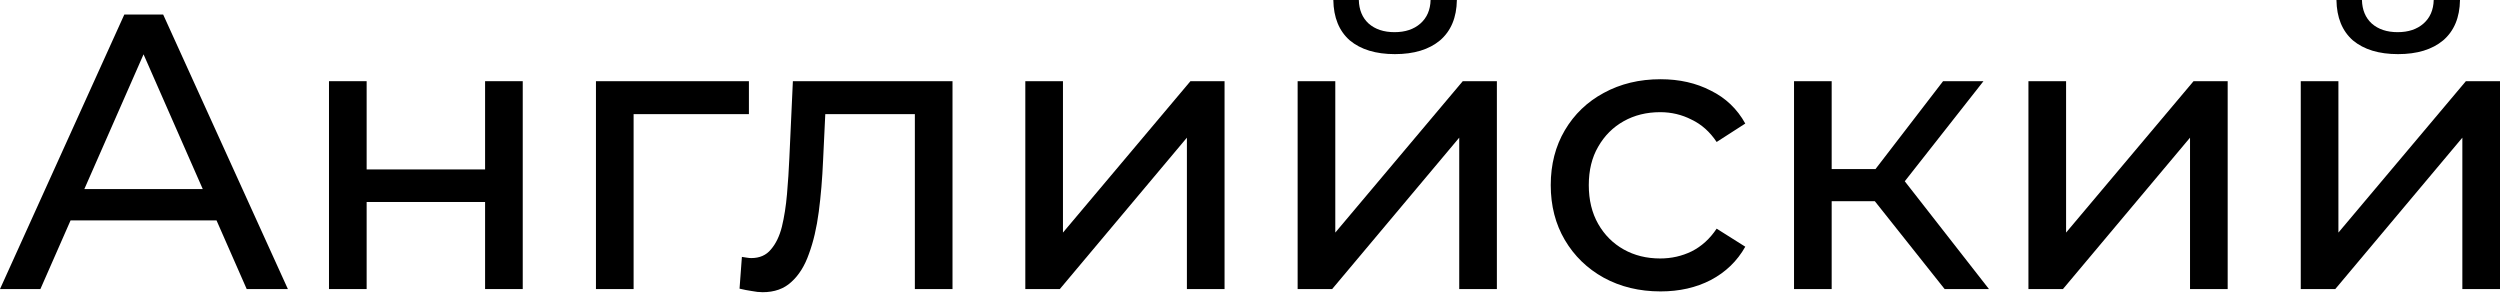 <?xml version="1.0" encoding="UTF-8"?> <svg xmlns="http://www.w3.org/2000/svg" width="532" height="63" viewBox="0 0 532 63" fill="none"> <path d="M0 61.511L26.457 3.088H34.72L61.261 61.511H52.498L28.878 7.762H32.216L8.597 61.511H0ZM11.267 46.906L13.521 40.229H46.405L48.825 46.906H11.267Z" fill="black"></path> <path d="M70.009 61.511V17.277H78.021V36.056H103.227V17.277H111.239V61.511H103.227V42.983H78.021V61.511H70.009Z" fill="black"></path> <path d="M126.819 61.511V17.277H159.369V24.288H132.911L134.831 22.451V61.511H126.819Z" fill="black"></path> <path d="M157.374 61.428L157.875 54.668C158.264 54.723 158.626 54.779 158.96 54.835C159.294 54.89 159.6 54.918 159.878 54.918C161.659 54.918 163.05 54.306 164.051 53.082C165.108 51.858 165.887 50.244 166.388 48.241C166.889 46.182 167.251 43.873 167.473 41.314C167.696 38.754 167.863 36.195 167.974 33.635L168.725 17.277H202.694V61.511H194.682V21.951L196.601 24.288H173.9L175.736 21.867L175.152 34.136C174.985 38.031 174.679 41.675 174.234 45.069C173.788 48.464 173.093 51.44 172.147 54C171.257 56.559 170.005 58.562 168.391 60.009C166.833 61.456 164.802 62.179 162.298 62.179C161.575 62.179 160.796 62.096 159.961 61.929C159.183 61.818 158.32 61.651 157.374 61.428Z" fill="black"></path> <path d="M218.187 61.511V17.277H226.199V49.493L253.324 17.277H260.585V61.511H252.573V29.295L225.531 61.511H218.187Z" fill="black"></path> <path d="M276.137 61.511V17.277H284.15V49.493L311.275 17.277H318.536V61.511H310.524V29.295L283.482 61.511H276.137ZM296.836 11.518C292.774 11.518 289.575 10.544 287.238 8.597C284.957 6.593 283.788 3.728 283.732 0H289.157C289.213 2.114 289.909 3.784 291.244 5.008C292.635 6.232 294.471 6.844 296.752 6.844C299.034 6.844 300.87 6.232 302.261 5.008C303.652 3.784 304.375 2.114 304.431 0H310.023C309.967 3.728 308.771 6.593 306.434 8.597C304.097 10.544 300.898 11.518 296.836 11.518Z" fill="black"></path> <path d="M353.368 62.012C348.861 62.012 344.827 61.039 341.266 59.091C337.76 57.144 335.006 54.473 333.003 51.079C331 47.685 329.998 43.79 329.998 39.394C329.998 34.998 331 31.104 333.003 27.709C335.006 24.315 337.76 21.672 341.266 19.78C344.827 17.833 348.861 16.859 353.368 16.859C357.374 16.859 360.935 17.666 364.051 19.28C367.222 20.838 369.671 23.175 371.396 26.291L365.303 30.213C363.856 28.043 362.076 26.457 359.961 25.456C357.903 24.399 355.677 23.87 353.284 23.87C350.391 23.87 347.804 24.51 345.522 25.79C343.241 27.07 341.433 28.878 340.097 31.215C338.762 33.496 338.094 36.222 338.094 39.394C338.094 42.566 338.762 45.32 340.097 47.657C341.433 49.994 343.241 51.802 345.522 53.082C347.804 54.362 350.391 55.002 353.284 55.002C355.677 55.002 357.903 54.501 359.961 53.499C362.076 52.442 363.856 50.828 365.303 48.658L371.396 52.498C369.671 55.558 367.222 57.923 364.051 59.592C360.935 61.206 357.374 62.012 353.368 62.012Z" fill="black"></path> <path d="M413.818 61.511L396.709 39.978L403.302 35.972L423.25 61.511H413.818ZM381.769 61.511V17.277H389.781V61.511H381.769ZM387.361 42.816V35.972H401.967V42.816H387.361ZM403.97 40.312L396.542 39.311L413.485 17.277H422.081L403.97 40.312Z" fill="black"></path> <path d="M431.651 61.511V17.277H439.663V49.493L466.788 17.277H474.049V61.511H466.037V29.295L438.995 61.511H431.651Z" fill="black"></path> <path d="M489.601 61.511V17.277H497.614V49.493L524.739 17.277H532V61.511H523.988V29.295L496.946 61.511H489.601ZM510.3 11.518C506.238 11.518 503.039 10.544 500.702 8.597C498.42 6.593 497.252 3.728 497.196 0H502.621C502.677 2.114 503.373 3.784 504.708 5.008C506.099 6.232 507.935 6.844 510.216 6.844C512.498 6.844 514.334 6.232 515.725 5.008C517.116 3.784 517.839 2.114 517.895 0H523.487C523.431 3.728 522.235 6.593 519.898 8.597C517.561 10.544 514.362 11.518 510.3 11.518Z" fill="black"></path> </svg> 